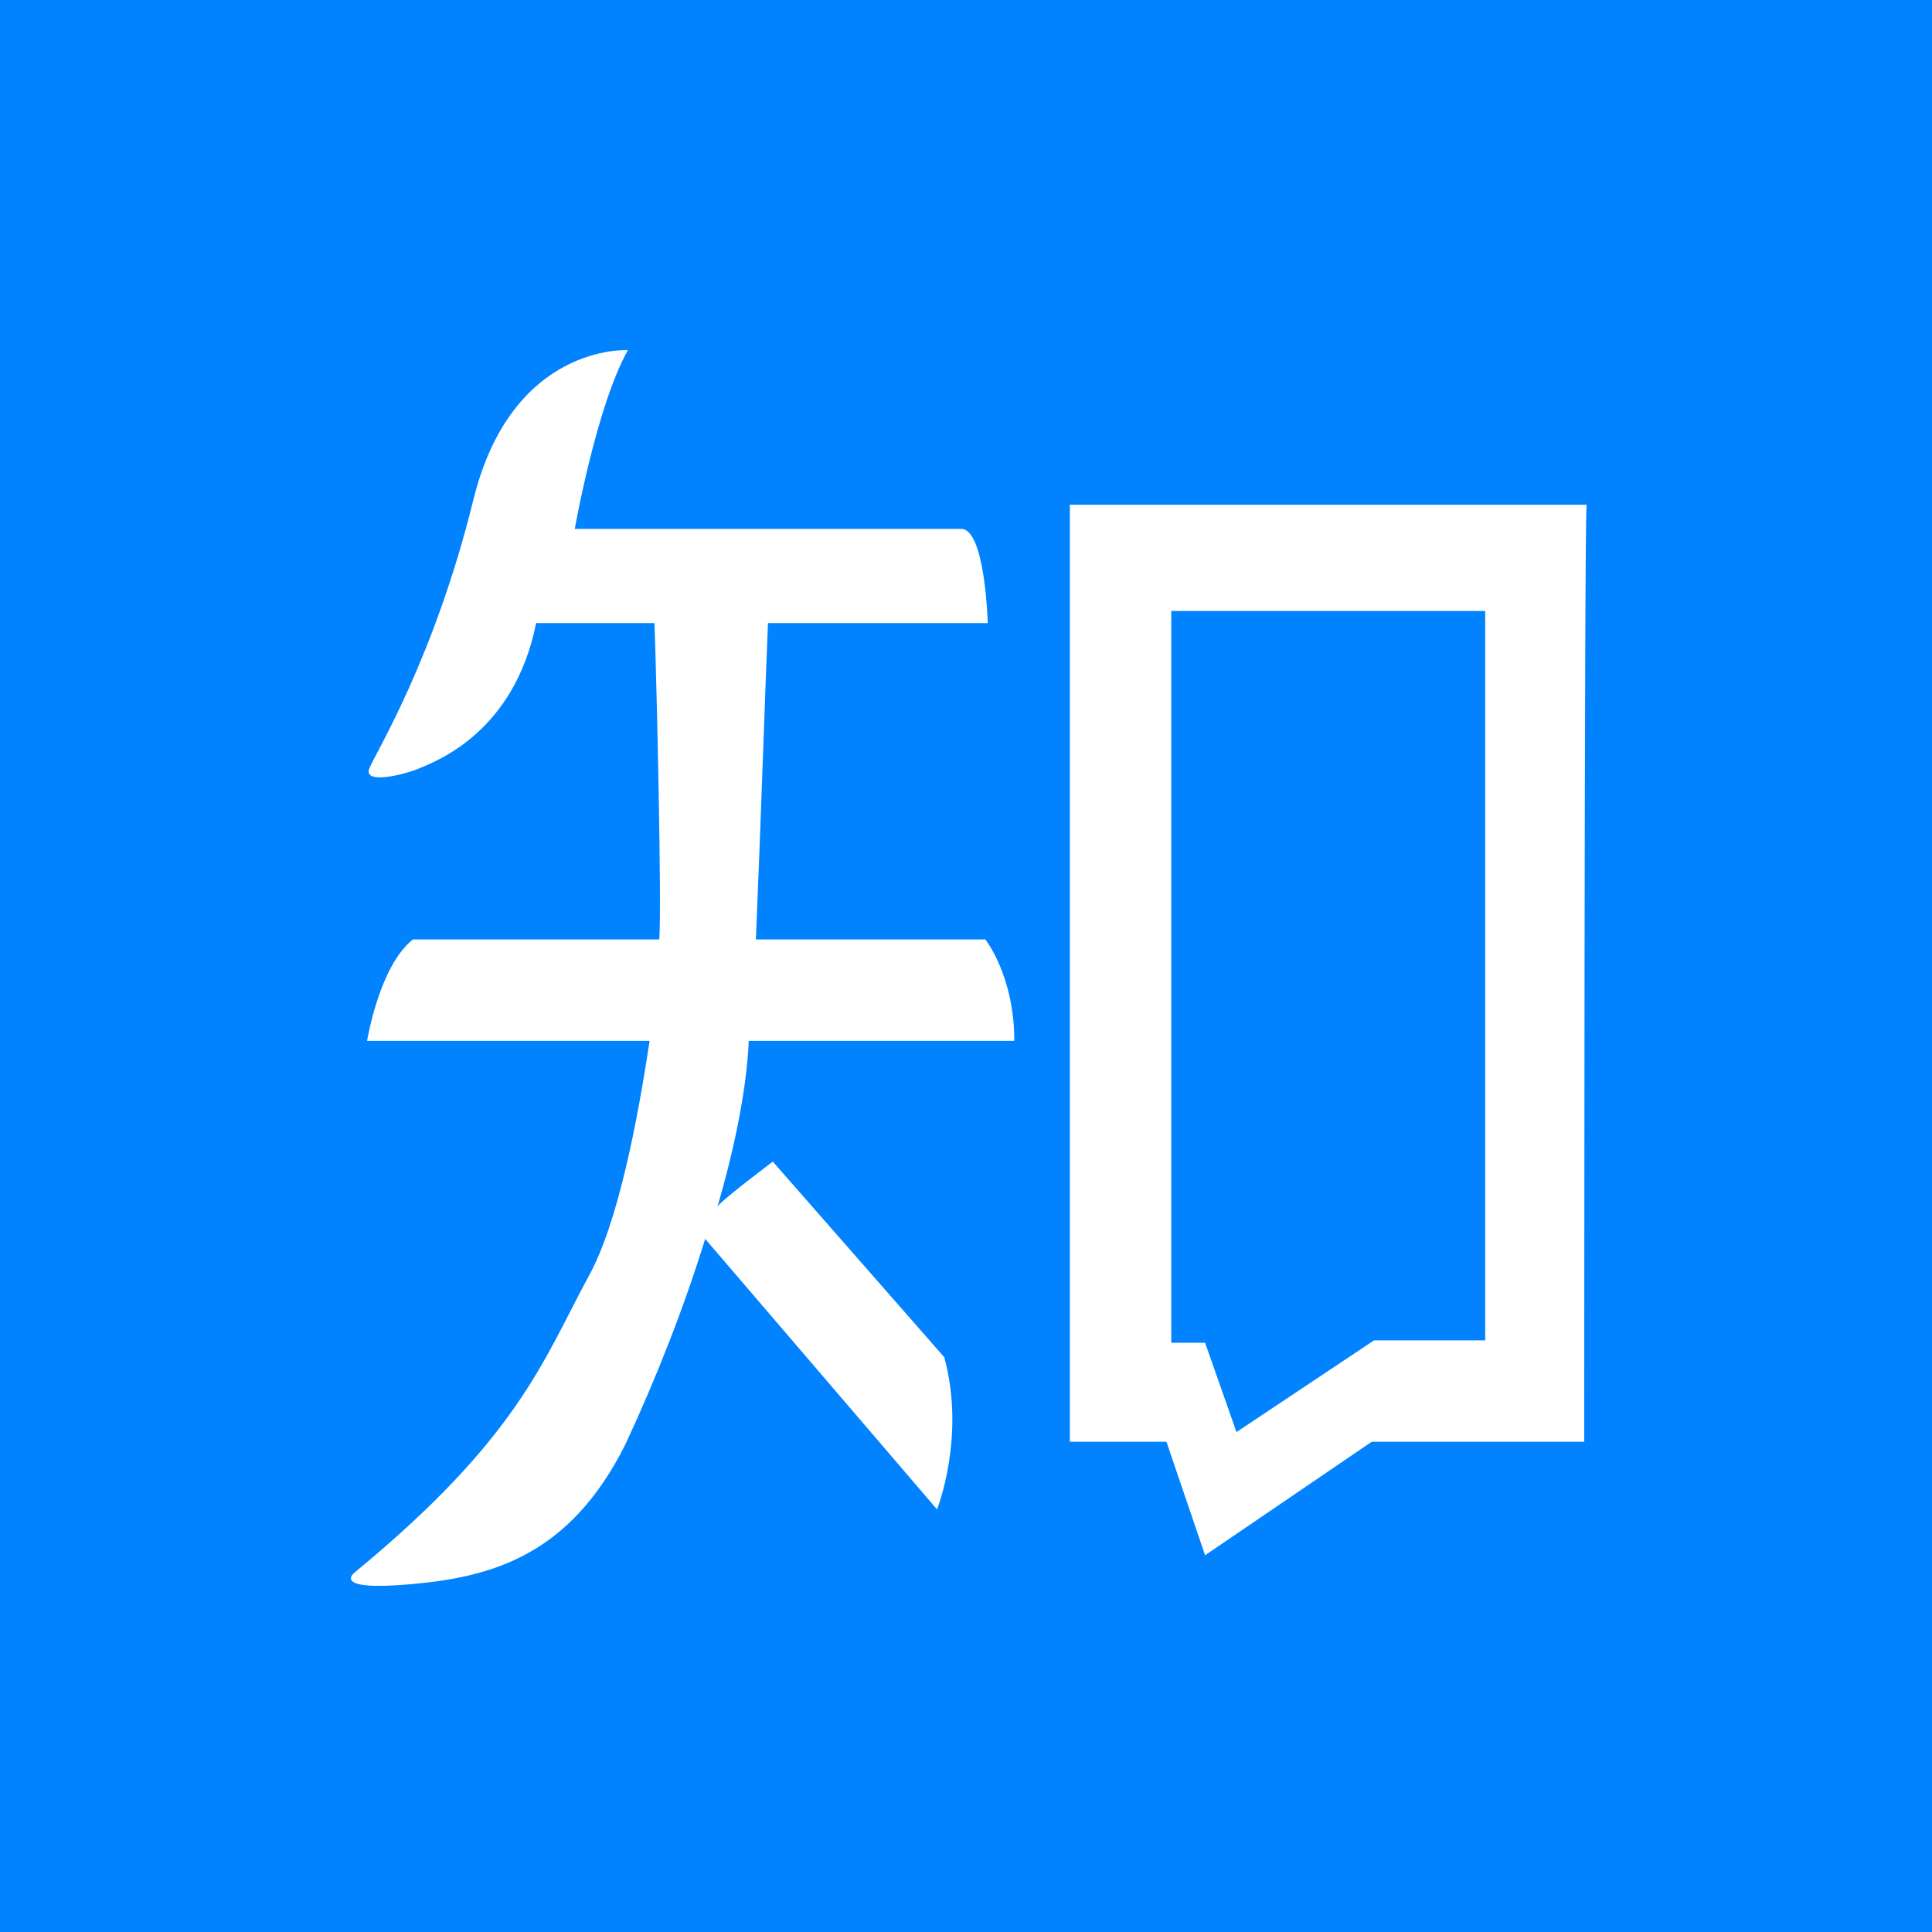 <?xml version="1.0" encoding="utf-8"?>
<!-- Generator: Adobe Illustrator 24.3.0, SVG Export Plug-In . SVG Version: 6.00 Build 0)  -->
<svg version="1.1" id="图层_1" xmlns="http://www.w3.org/2000/svg" xmlns:xlink="http://www.w3.org/1999/xlink" x="0px" y="0px"
	 viewBox="0 0 80 80" style="enable-background:new 0 0 80 80;" xml:space="preserve">
<rect x="0" y="0" width="80" height="80" fill="#333333" stroke="none"/>
<style type="text/css">
	.st0{fill:#0183FF;}
	.st1{fill:#FFFFFF;}
</style>
<path class="st0" d="M76.8,0H0c0,2.4,0,1.4,0,3.2l0,0v73.6c0,1.8,0,1.8,0,3.2h80c0-2,0-1.4,0-3.2V0c-1.5,0,0,1.4,0,0H76.8z"/>
<g>
	<path class="st1" d="M32,48.1l7.1,8.1c0.9,3.3-0.3,6.3-0.3,6.3l-9.6-11.2l0,0c-0.9,2.9-2,5.7-3.3,8.5c-2.3,4.6-5.5,5.5-8.9,5.8
		s-2.3-0.5-2.3-0.5c6.8-5.6,7.8-8.8,9.7-12.3c1.2-2.2,2-6.4,2.5-9.7H15.2c0,0,0.5-3.1,1.9-4.2h10.2c0.1-1.5-0.1-10.3-0.2-13.1h-4.9
		c-0.9,4.5-4.1,5.7-4.8,6s-2.4,0.7-2.1,0c0.3-0.7,2.7-4.6,4.3-11.1s6.4-6.2,6.4-6.2c-1.3,2.3-2.2,7.4-2.2,7.4h16
		c1,0,1.1,3.9,1.1,3.9h-9.1c-0.1,2.3-0.3,8.4-0.5,13.1h9.5c0,0,1.2,1.5,1.2,4.2H31v0.1c-0.1,2-0.6,4.4-1.3,6.8
		C29.6,49.9,32,48.1,32,48.1z"/>
	<path class="st1" d="M44.3,20.9v38.8h4l1.6,4.7l6.9-4.7h8.8c0,0,0-38.8,0.1-38.8H44.3z M61.5,55.5h-4.6l-5.7,3.8l-1.3-3.7h-1.4
		V25.3h13V55.5z"/>
</g>
</svg>
